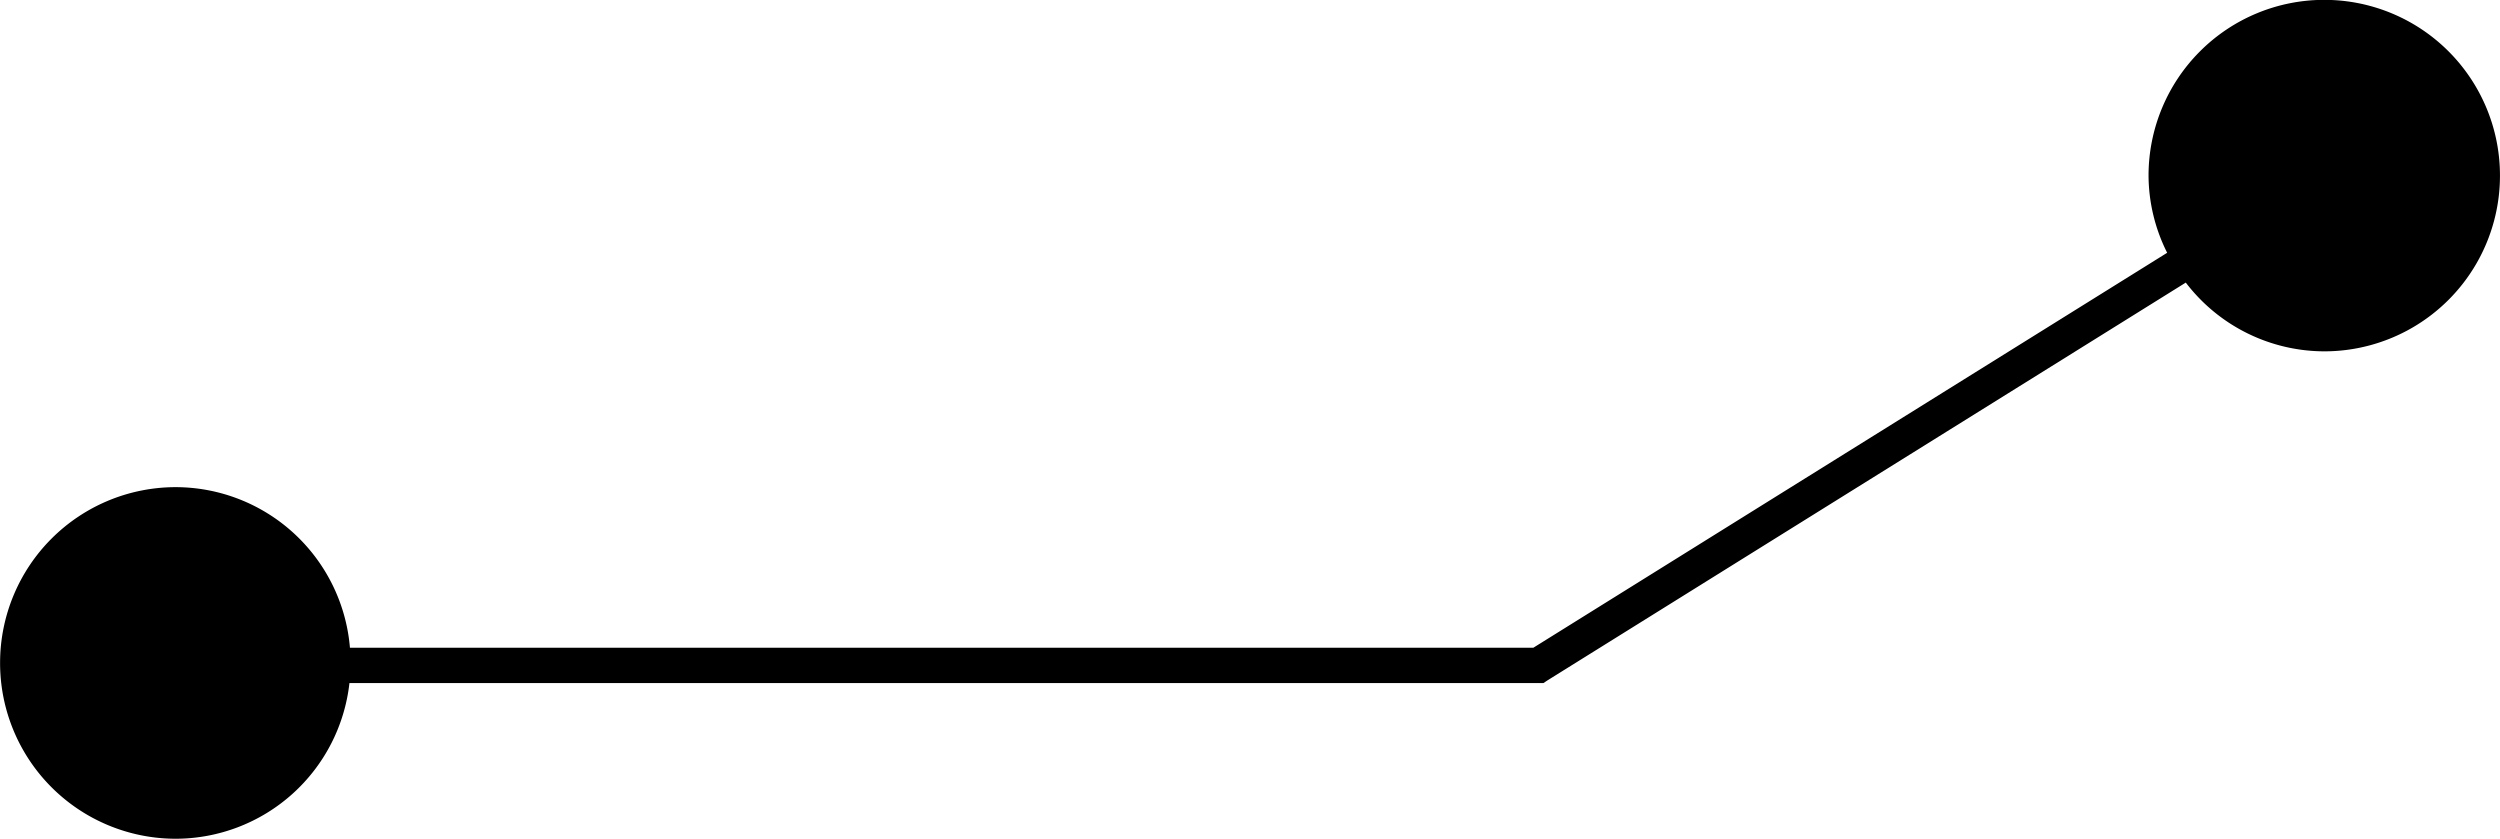 <svg xmlns="http://www.w3.org/2000/svg" width="89.008" height="29.862" viewBox="0 0 89.008 29.862">
  <path id="Path_563" data-name="Path 563" d="M268.911-448.237a6.235,6.235,0,0,0,6.185-5.542h42.509l.151-.1,22.72-14.159a6.222,6.222,0,0,0,4.93,2.448,6.256,6.256,0,0,0,6.256-6.258,6.255,6.255,0,0,0-6.256-6.256,6.256,6.256,0,0,0-6.256,6.256,6.171,6.171,0,0,0,.663,2.749l-22.567,14.062H275.114a6.237,6.237,0,0,0-6.2-5.718,6.256,6.256,0,0,0-6.256,6.256A6.256,6.256,0,0,0,268.911-448.237Z" transform="translate(-262.655 478.099)"/>
</svg>
